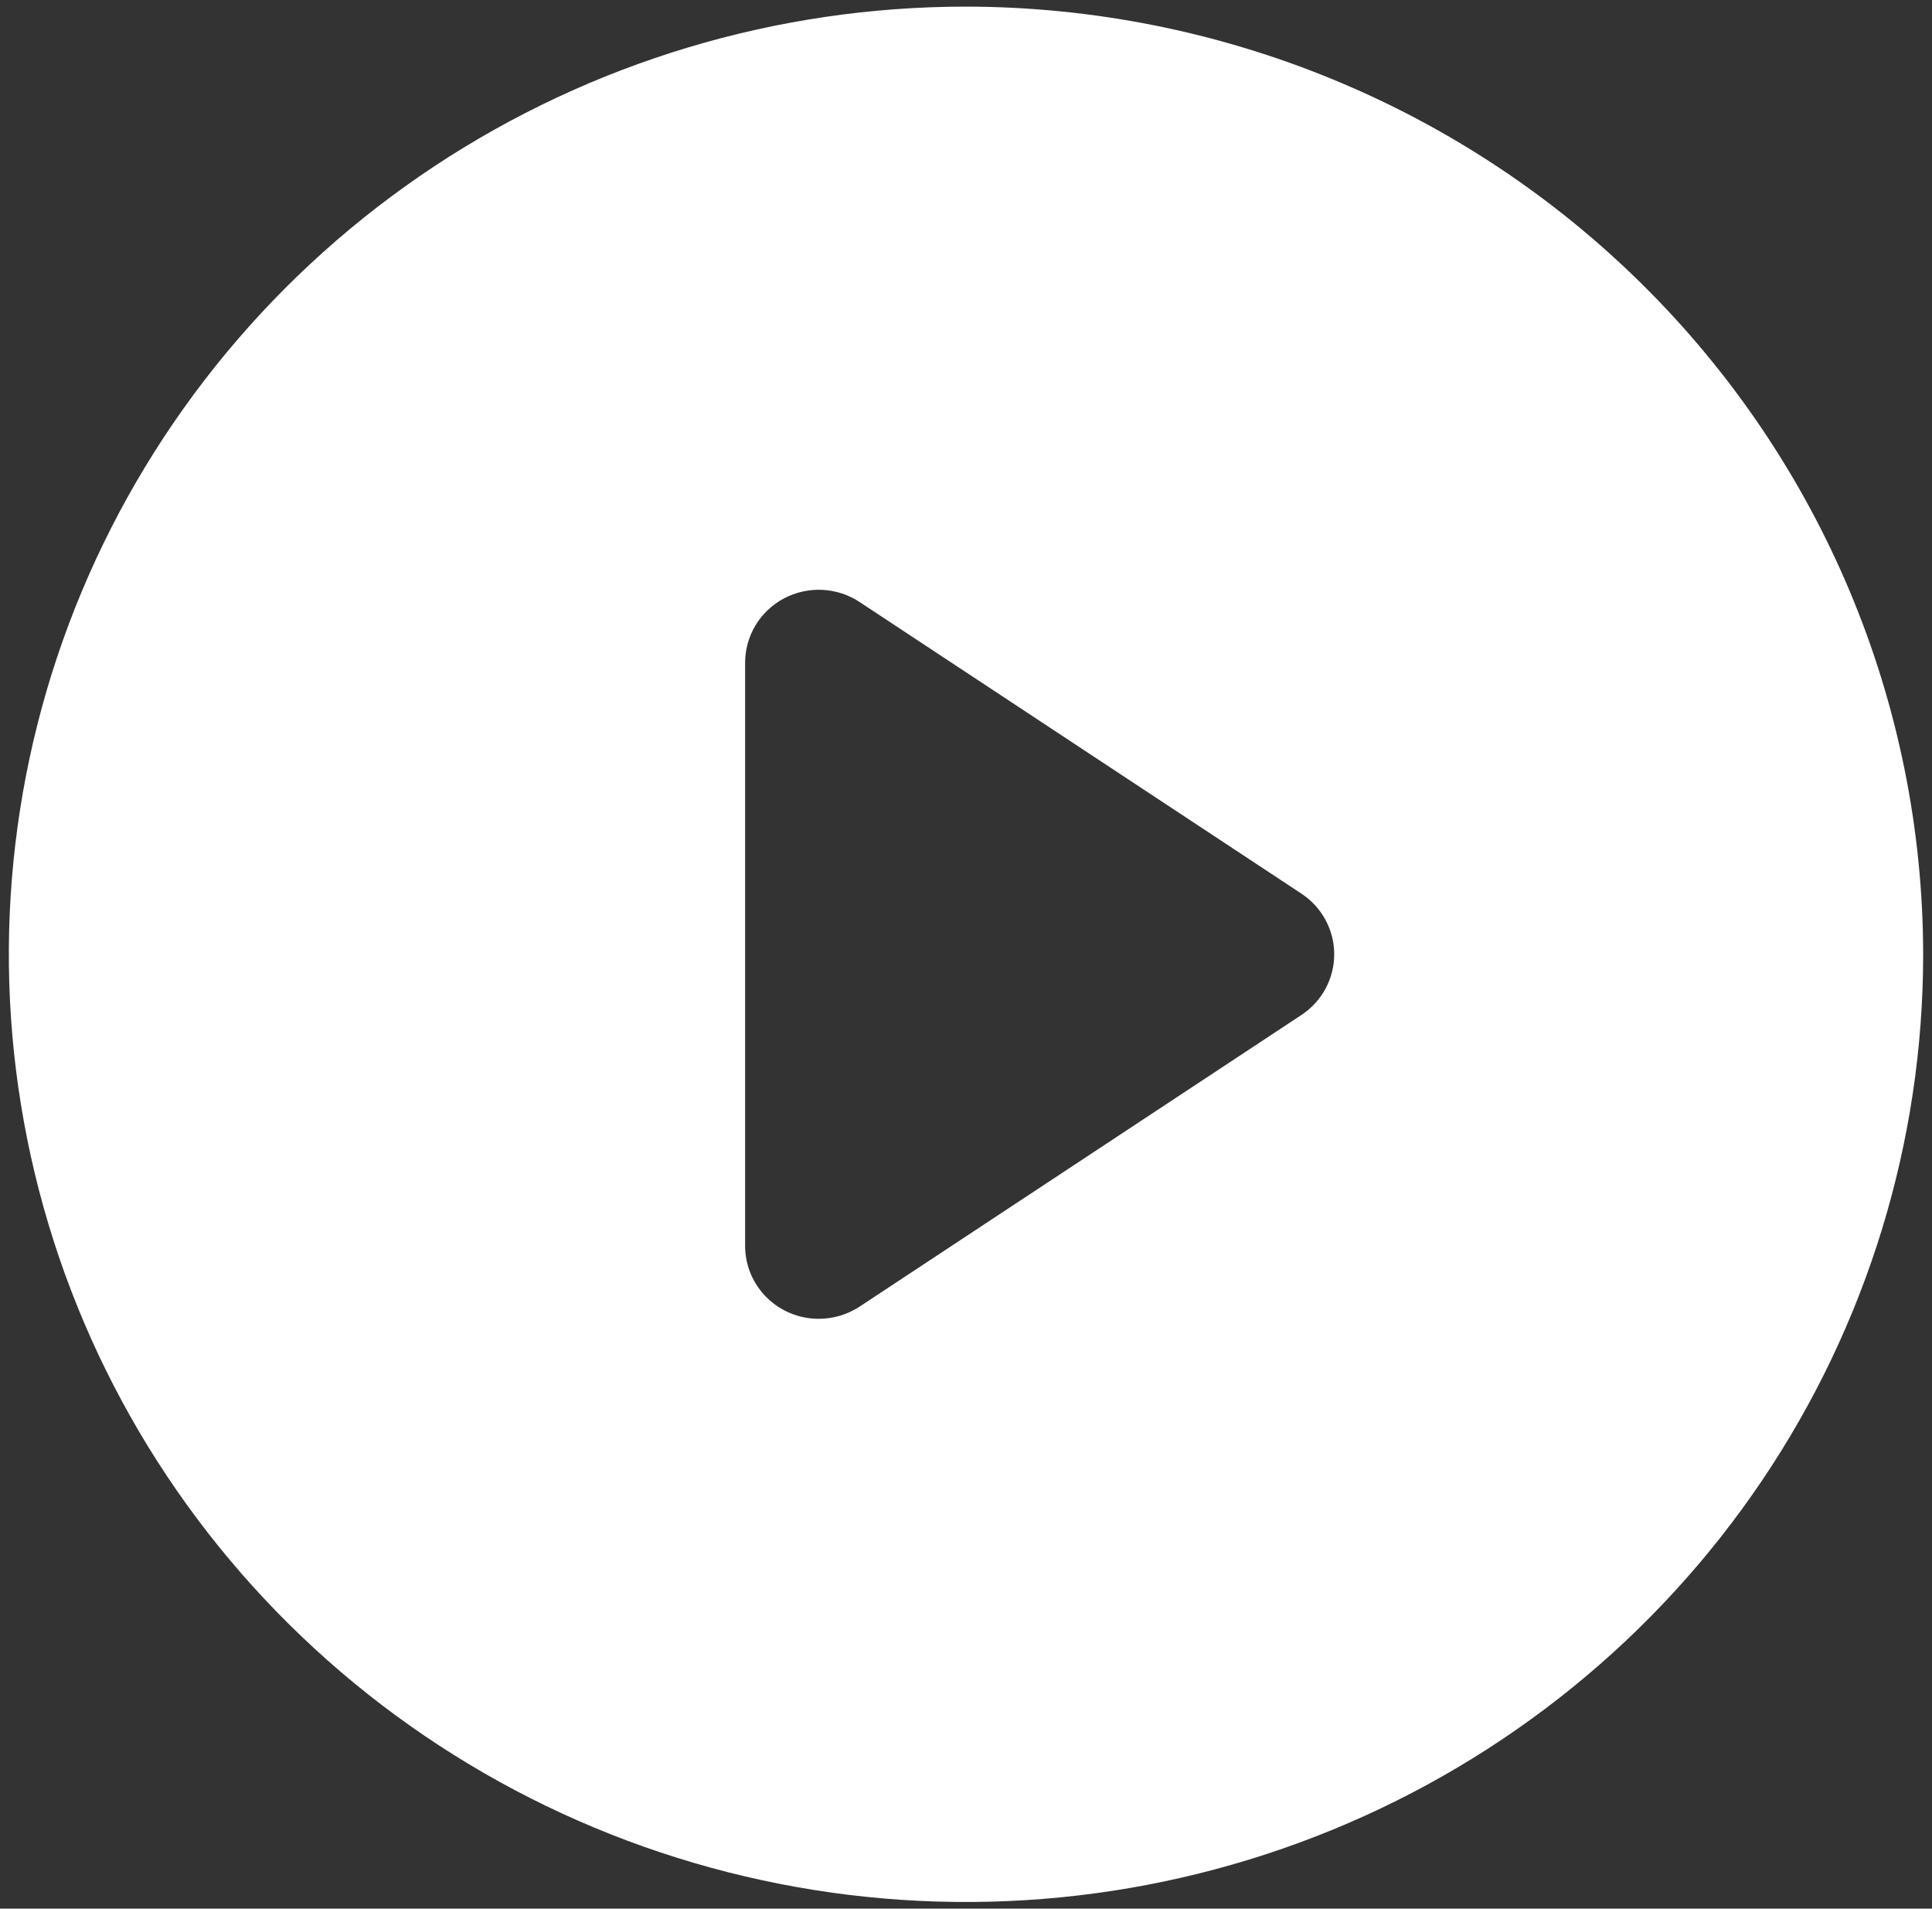 <svg width="82" height="81" viewBox="0 0 82 81" fill="none" xmlns="http://www.w3.org/2000/svg">
<rect x="0" y="0" width="82" height="81" fill="#333333" stroke="none"/>
<path d="M41 0.281C32.965 0.281 25.111 2.64 18.43 7.059C11.749 11.479 6.542 17.76 3.467 25.109C0.393 32.458 -0.412 40.545 1.156 48.346C2.723 56.148 6.592 63.314 12.274 68.939C17.955 74.564 25.194 78.394 33.075 79.946C40.955 81.498 49.123 80.701 56.547 77.657C63.97 74.613 70.314 69.458 74.778 62.844C79.242 56.23 81.625 48.455 81.625 40.5C81.612 29.837 77.327 19.615 69.711 12.076C62.096 4.536 51.77 0.295 41 0.281ZM55.234 43.076L36.484 55.451C35.97 55.788 35.367 55.968 34.75 55.969C33.921 55.969 33.126 55.643 32.54 55.063C31.954 54.482 31.625 53.696 31.625 52.875V28.125C31.625 27.565 31.778 27.015 32.069 26.534C32.359 26.053 32.776 25.66 33.275 25.395C33.774 25.131 34.336 25.006 34.901 25.033C35.467 25.06 36.014 25.238 36.484 25.549L55.234 37.924C55.663 38.207 56.015 38.59 56.258 39.039C56.501 39.488 56.628 39.99 56.628 40.5C56.628 41.01 56.501 41.512 56.258 41.961C56.015 42.41 55.663 42.793 55.234 43.076Z" fill="white"/>
</svg>
